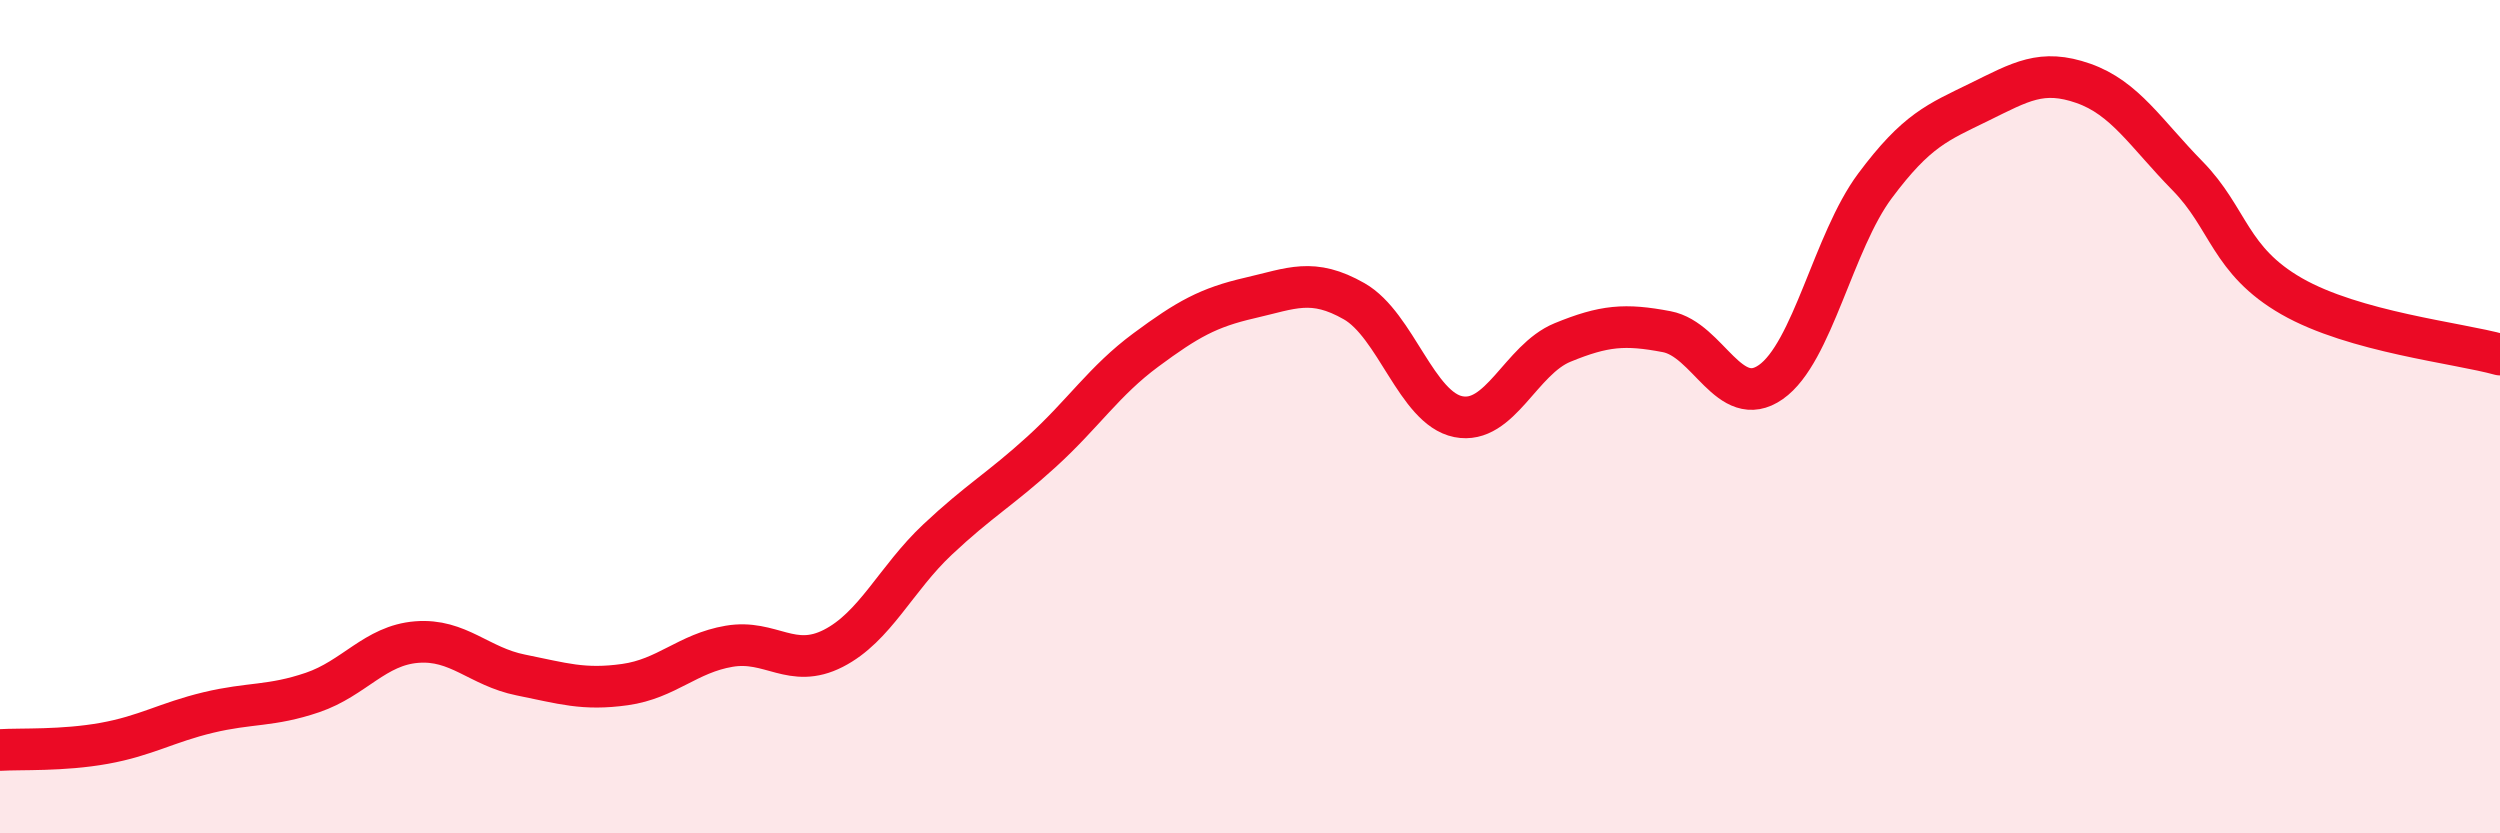 
    <svg width="60" height="20" viewBox="0 0 60 20" xmlns="http://www.w3.org/2000/svg">
      <path
        d="M 0,18 C 0.5,17.97 1.5,18.02 2.5,17.84 C 3.5,17.66 4,17.34 5,17.1 C 6,16.86 6.5,16.96 7.5,16.62 C 8.5,16.28 9,15.49 10,15.41 C 11,15.33 11.5,16 12.5,16.2 C 13.5,16.4 14,16.57 15,16.43 C 16,16.29 16.5,15.68 17.5,15.51 C 18.5,15.34 19,16.07 20,15.56 C 21,15.05 21.5,13.89 22.5,12.95 C 23.5,12.01 24,11.75 25,10.84 C 26,9.93 26.5,9.14 27.5,8.4 C 28.5,7.66 29,7.38 30,7.15 C 31,6.92 31.5,6.66 32.5,7.23 C 33.5,7.8 34,9.8 35,10 C 36,10.2 36.5,8.63 37.5,8.22 C 38.5,7.81 39,7.77 40,7.96 C 41,8.15 41.5,9.87 42.5,9.17 C 43.5,8.47 44,5.8 45,4.46 C 46,3.12 46.5,2.94 47.5,2.45 C 48.5,1.96 49,1.65 50,2 C 51,2.35 51.5,3.2 52.5,4.22 C 53.5,5.24 53.5,6.25 55,7.11 C 56.5,7.97 59,8.23 60,8.51L60 20L0 20Z"
        fill="#EB0A25"
        opacity="0.1"
        stroke-linecap="round"
        stroke-linejoin="round"
      />
      <path
        d="M 0,18 C 0.5,17.97 1.5,18.02 2.5,17.84 C 3.5,17.66 4,17.34 5,17.1 C 6,16.86 6.5,16.96 7.5,16.62 C 8.5,16.28 9,15.49 10,15.41 C 11,15.33 11.5,16 12.5,16.2 C 13.5,16.4 14,16.57 15,16.43 C 16,16.29 16.5,15.68 17.5,15.51 C 18.5,15.34 19,16.07 20,15.56 C 21,15.05 21.5,13.89 22.5,12.95 C 23.5,12.01 24,11.75 25,10.84 C 26,9.93 26.5,9.14 27.5,8.4 C 28.5,7.66 29,7.38 30,7.15 C 31,6.92 31.5,6.66 32.5,7.23 C 33.5,7.8 34,9.8 35,10 C 36,10.2 36.5,8.63 37.5,8.22 C 38.5,7.81 39,7.77 40,7.96 C 41,8.15 41.5,9.87 42.5,9.17 C 43.5,8.47 44,5.8 45,4.46 C 46,3.12 46.5,2.94 47.5,2.45 C 48.5,1.96 49,1.65 50,2 C 51,2.35 51.5,3.2 52.5,4.22 C 53.5,5.24 53.5,6.25 55,7.11 C 56.5,7.97 59,8.23 60,8.51"
        stroke="#EB0A25"
        stroke-width="1"
        fill="none"
        stroke-linecap="round"
        stroke-linejoin="round"
      />
    </svg>
  